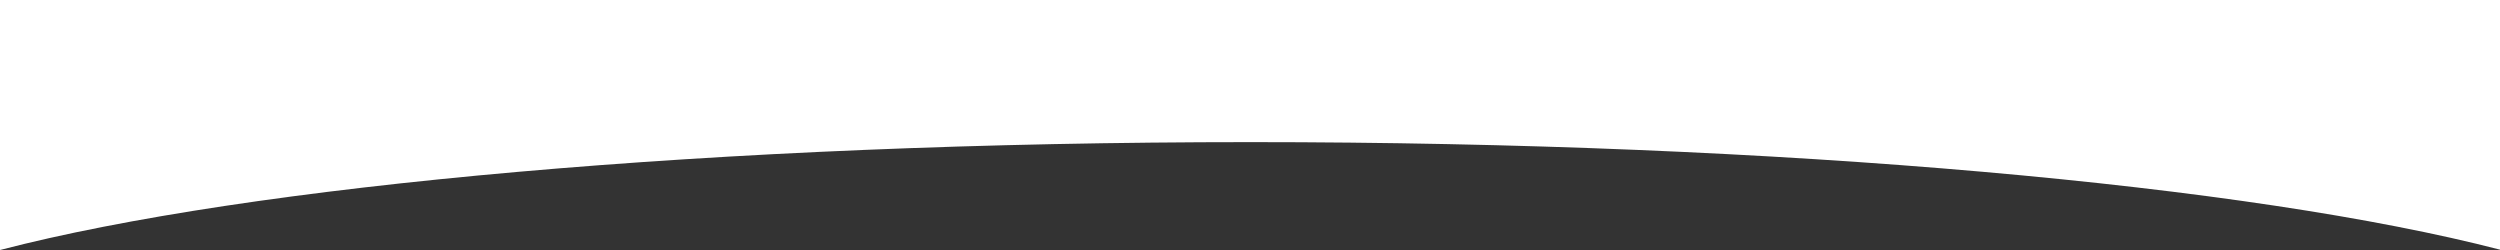 <?xml version="1.0" encoding="UTF-8"?> <svg xmlns="http://www.w3.org/2000/svg" width="7680" height="768" viewBox="0 0 7680 768" fill="none"><rect x="0" y="0" width="7680" height="768" fill="#333333" stroke="none"/> <path fill-rule="evenodd" clip-rule="evenodd" d="M7680 766.962V-0H0V767.999C761.675 570.031 2196.93 436.604 3842 436.604C5484.19 436.604 6917.31 569.565 7680 766.962Z" fill="white"></path> </svg> 